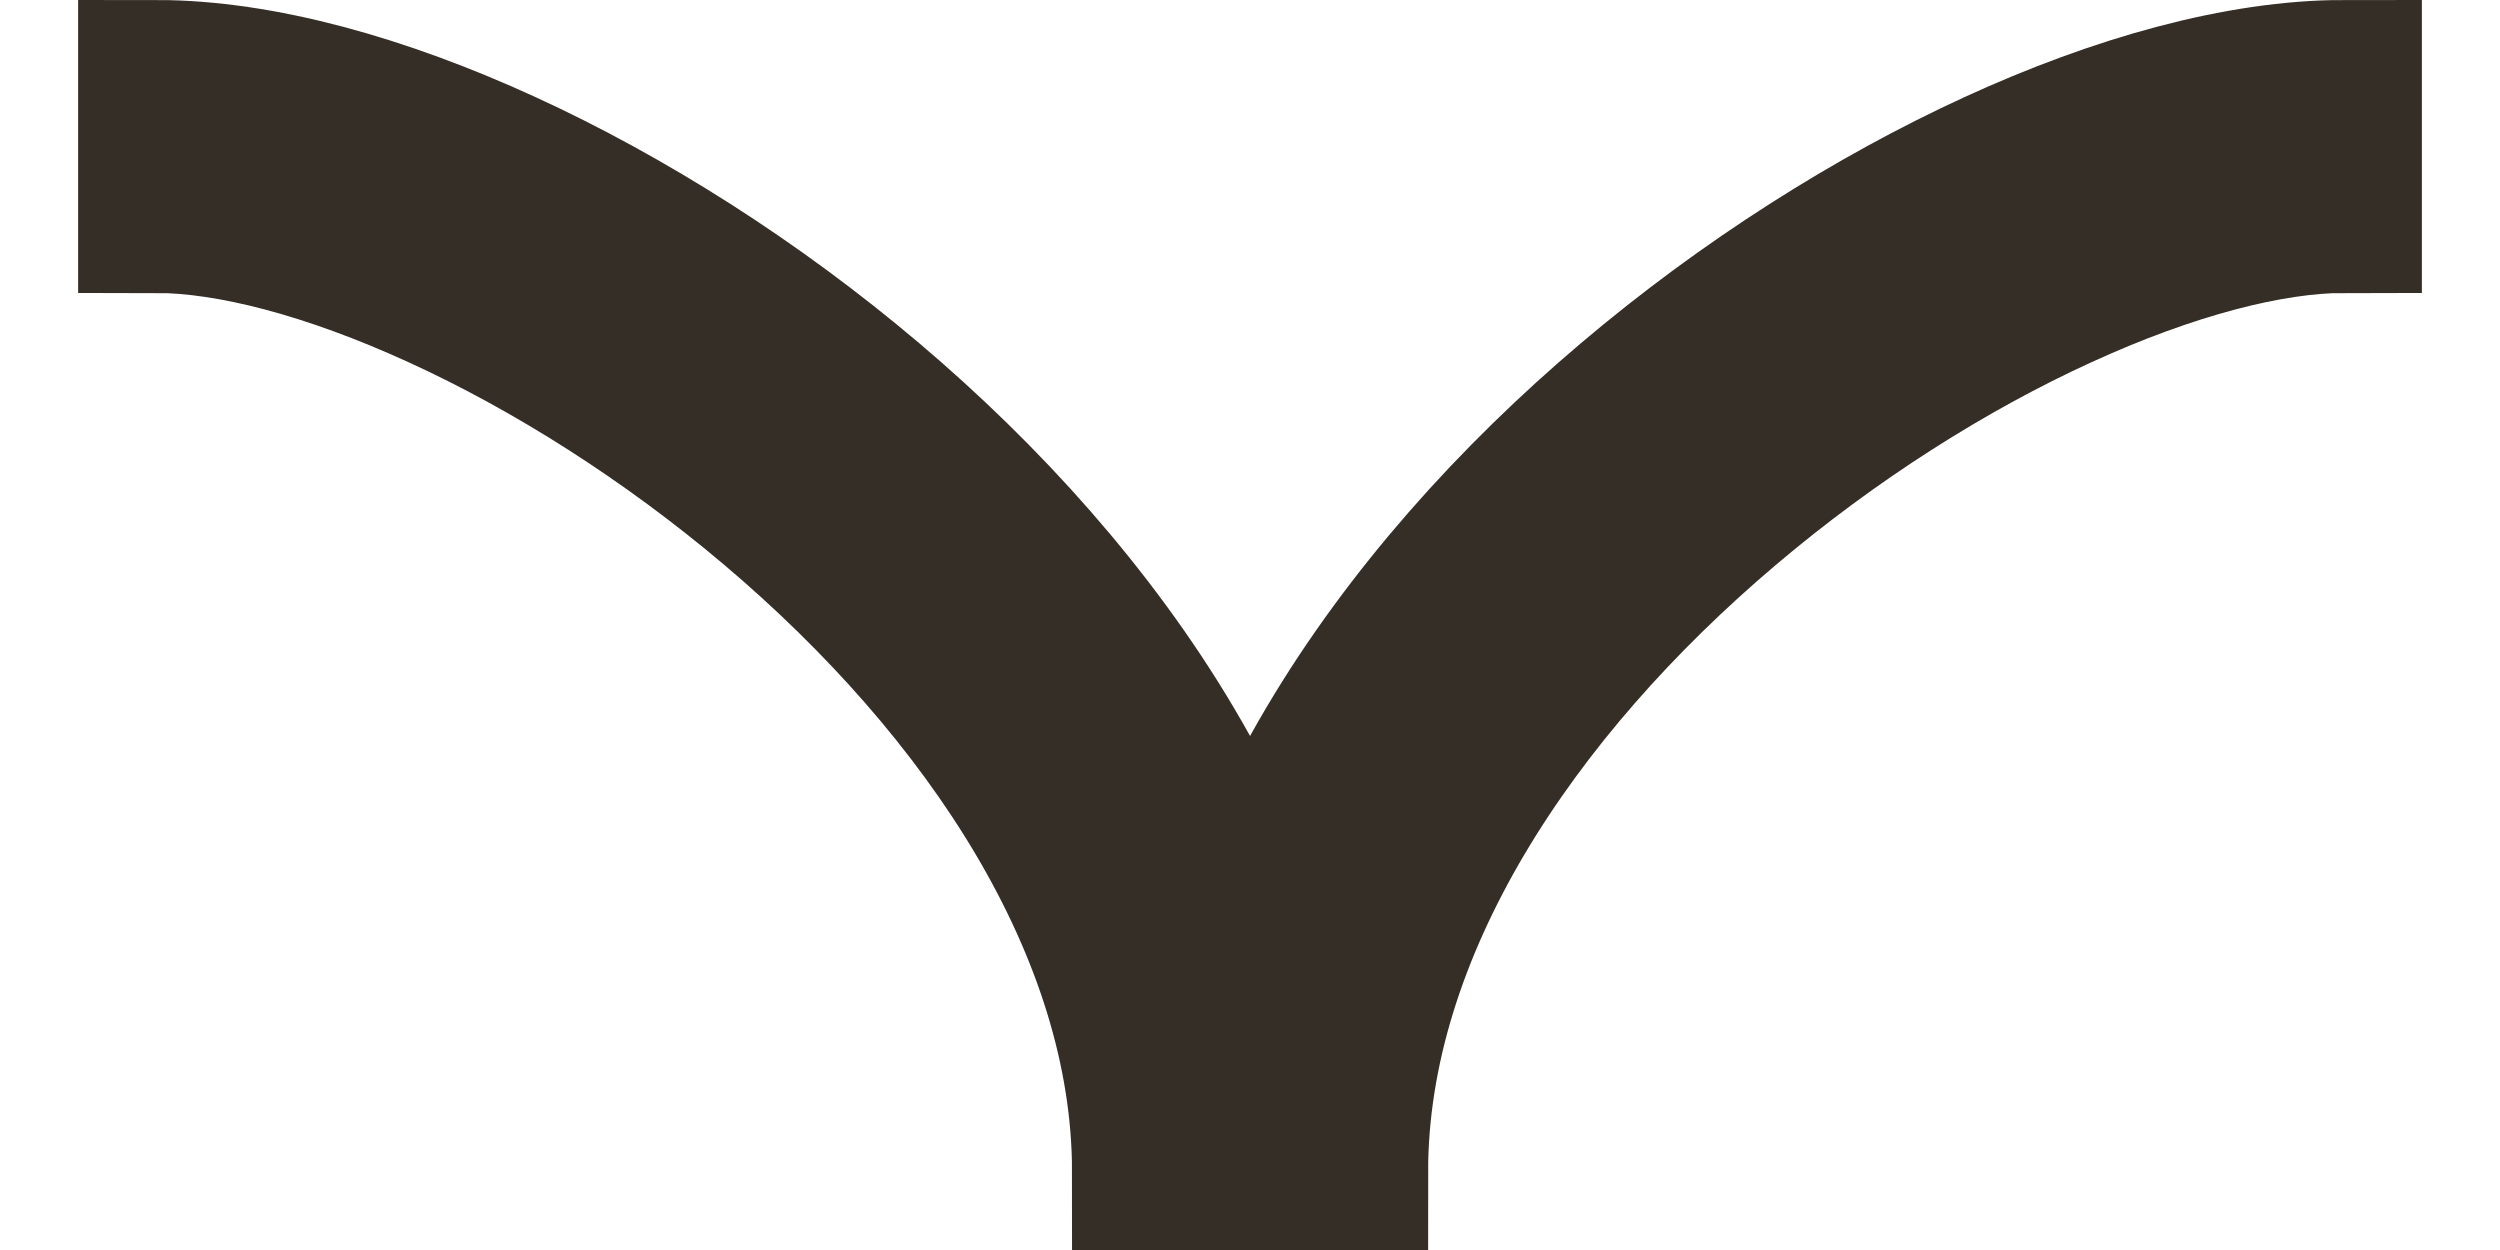 <?xml version="1.0" encoding="UTF-8" standalone="no"?>
<svg
	xmlns="http://www.w3.org/2000/svg"
	width="16"
	height="8"
	viewBox="0 0 16 8"
	fill="none"
>
   <path
   	fill-rule="evenodd"
   	clip-rule="evenodd"
   	d="M12.781 1.076C13.559 0.719 14.339 0.5 15 0.5L15 1.375C14.526 1.375 13.885 1.539 13.172 1.866C12.466 2.189 11.72 2.659 11.041 3.235C9.668 4.398 8.64 5.929 8.64 7.5L7.731 7.5C7.731 5.571 8.974 3.82 10.441 2.578C11.181 1.951 11.997 1.436 12.781 1.076Z"
   	fill="#352E26"
   />
   <path
   	fill-rule="evenodd"
   	clip-rule="evenodd"
   	d="M3.219 1.076C2.441 0.719 1.662 0.5 1 0.5L1 1.375C1.475 1.375 2.115 1.539 2.828 1.866C3.534 2.189 4.28 2.659 4.96 3.235C6.333 4.398 7.361 5.929 7.361 7.5L8.27 7.5C8.27 5.571 7.026 3.82 5.56 2.578C4.82 1.951 4.004 1.436 3.219 1.076Z"
   	fill="#352E26"
   />
   <path
   	fill-rule="evenodd"
   	clip-rule="evenodd"
   	d="M12.781 1.076C13.559 0.719 14.339 0.5 15 0.5L15 1.375C14.526 1.375 13.885 1.539 13.172 1.866C12.466 2.189 11.72 2.659 11.041 3.235C9.668 4.398 8.64 5.929 8.64 7.5L7.731 7.5C7.731 5.571 8.974 3.82 10.441 2.578C11.181 1.951 11.997 1.436 12.781 1.076Z"
   	stroke="#352E26"
   />
   <path
   	fill-rule="evenodd"
   	clip-rule="evenodd"
   	d="M3.219 1.076C2.441 0.719 1.662 0.5 1 0.5L1 1.375C1.475 1.375 2.115 1.539 2.828 1.866C3.534 2.189 4.28 2.659 4.96 3.235C6.333 4.398 7.361 5.929 7.361 7.5L8.27 7.5C8.27 5.571 7.026 3.82 5.56 2.578C4.82 1.951 4.004 1.436 3.219 1.076Z"
   	stroke="#352E26"
   />
</svg>
